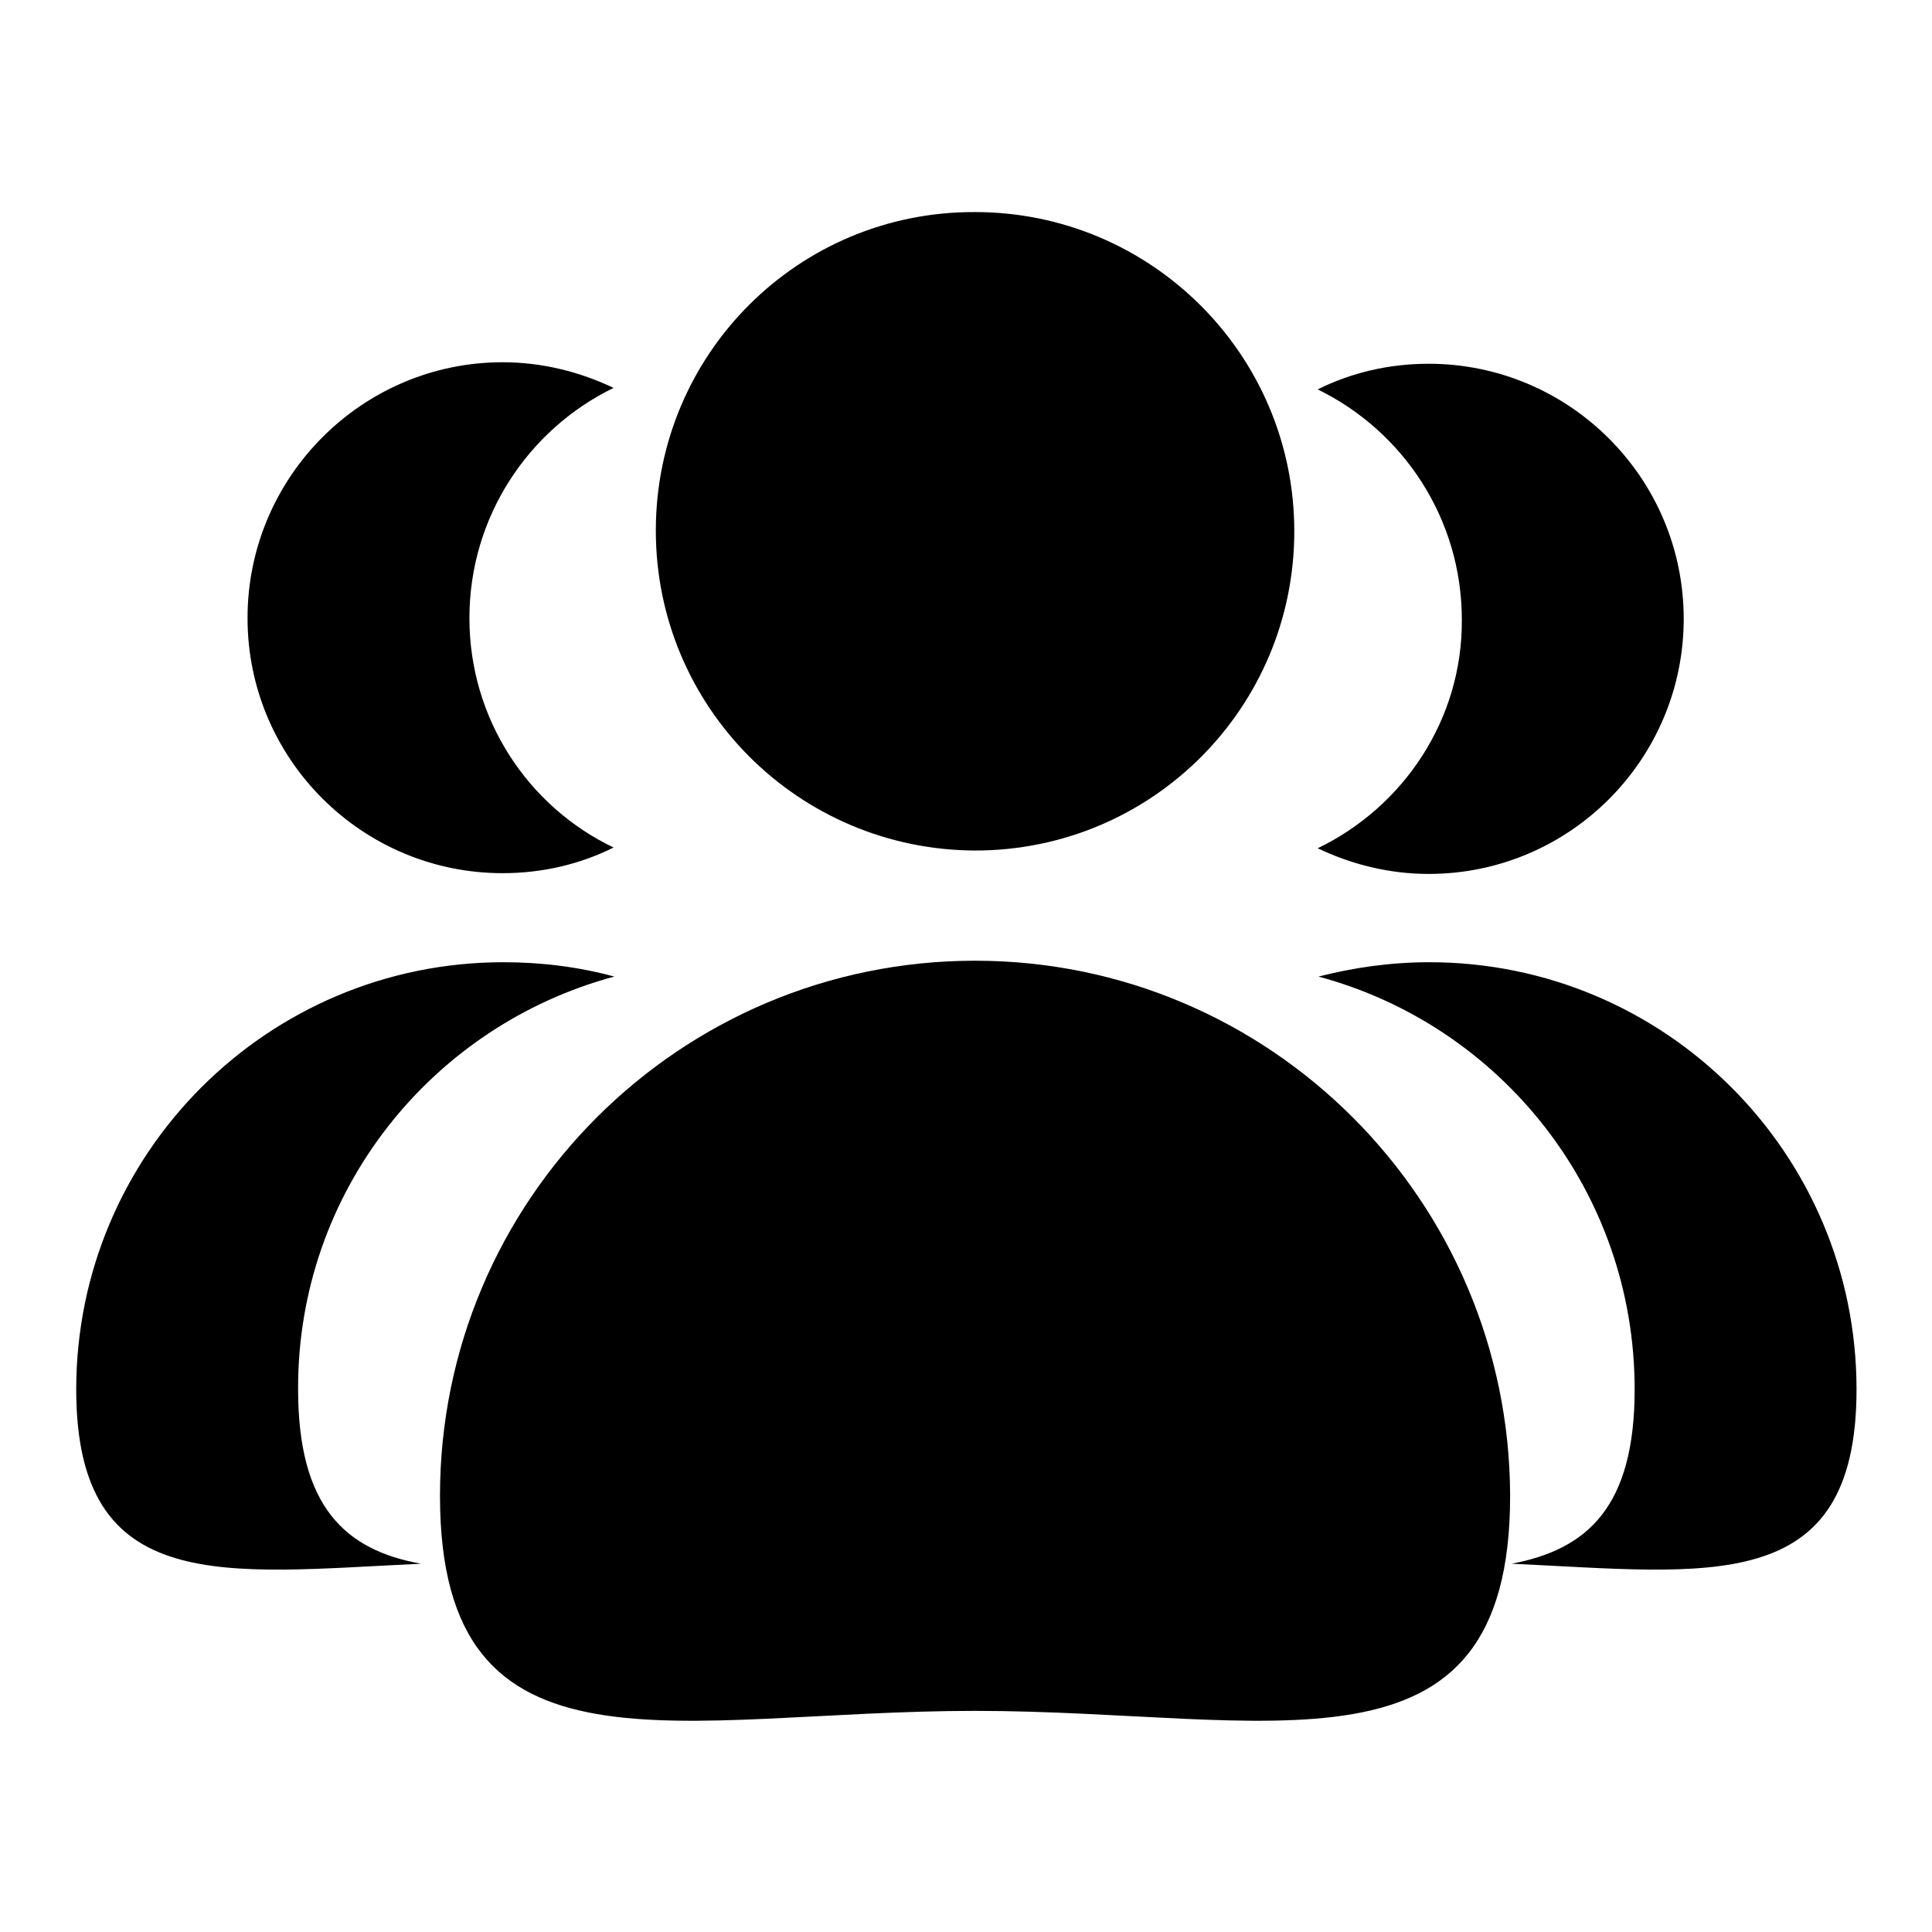 <?xml version="1.0" encoding="utf-8"?>
<!-- Svg Vector Icons : http://www.onlinewebfonts.com/icon -->
<!DOCTYPE svg PUBLIC "-//W3C//DTD SVG 1.1//EN" "http://www.w3.org/Graphics/SVG/1.1/DTD/svg11.dtd">
<svg version="1.1" xmlns="http://www.w3.org/2000/svg" xmlns:xlink="http://www.w3.org/1999/xlink" x="0px" y="0px" viewBox="0 0 256 256" enable-background="new 0 0 256 256" xml:space="preserve">
<g> <path fill="#000000" d="M174.6,112.4c4.4,2.1,9.4,3.4,14.7,3.4c18.7,0,33.8-15.2,33.8-33.8c0-18.7-15.2-33.8-33.8-33.8 c-5.3,0-10.3,1.2-14.7,3.4c11.3,5.5,19.1,17.1,19.1,30.5C193.8,95.3,186,106.9,174.6,112.4L174.6,112.4z M189.4,127.5 c-5.1,0-10,0.7-14.7,1.9c24.2,6.5,41.9,28.5,41.9,54.7c0,15.5-6.2,21.2-16.3,23.1c26.1,1.2,45.7,4.5,45.7-23.1 C246,152.8,220.6,127.5,189.4,127.5L189.4,127.5z M66.6,115.7c5.3,0,10.3-1.2,14.7-3.4C70,106.9,62.2,95.3,62.2,81.9 c0-13.4,7.8-25,19.1-30.5c-4.4-2.1-9.4-3.4-14.7-3.4C48,48,32.8,63.2,32.8,81.9C32.8,100.6,48,115.7,66.6,115.7z M81.4,129.4 c-4.8-1.3-9.7-1.9-14.7-1.9c-31.3,0-56.6,25.4-56.6,56.6c0,27.6,19.7,24.3,45.7,23.1c-10.1-1.8-16.3-7.6-16.3-23.1 C39.4,157.9,57.2,135.9,81.4,129.4z"/> <path fill="#000000" d="M86.9,70.3c0,23.4,18.9,42.3,42.3,42.4c23.4,0,42.3-18.9,42.3-42.3c0,0,0,0,0,0c0-23.4-19-42.3-42.3-42.3 C105.8,28,86.9,46.9,86.9,70.3z"/> <path fill="#000000" d="M129.2,127.3c-39.1,0-70.9,31.7-70.9,70.9c0,39.1,31.7,28.5,70.9,28.5c39.1,0,70.9,10.6,70.9-28.5 C200,159.1,168.3,127.3,129.2,127.3z"/></g>
</svg>
